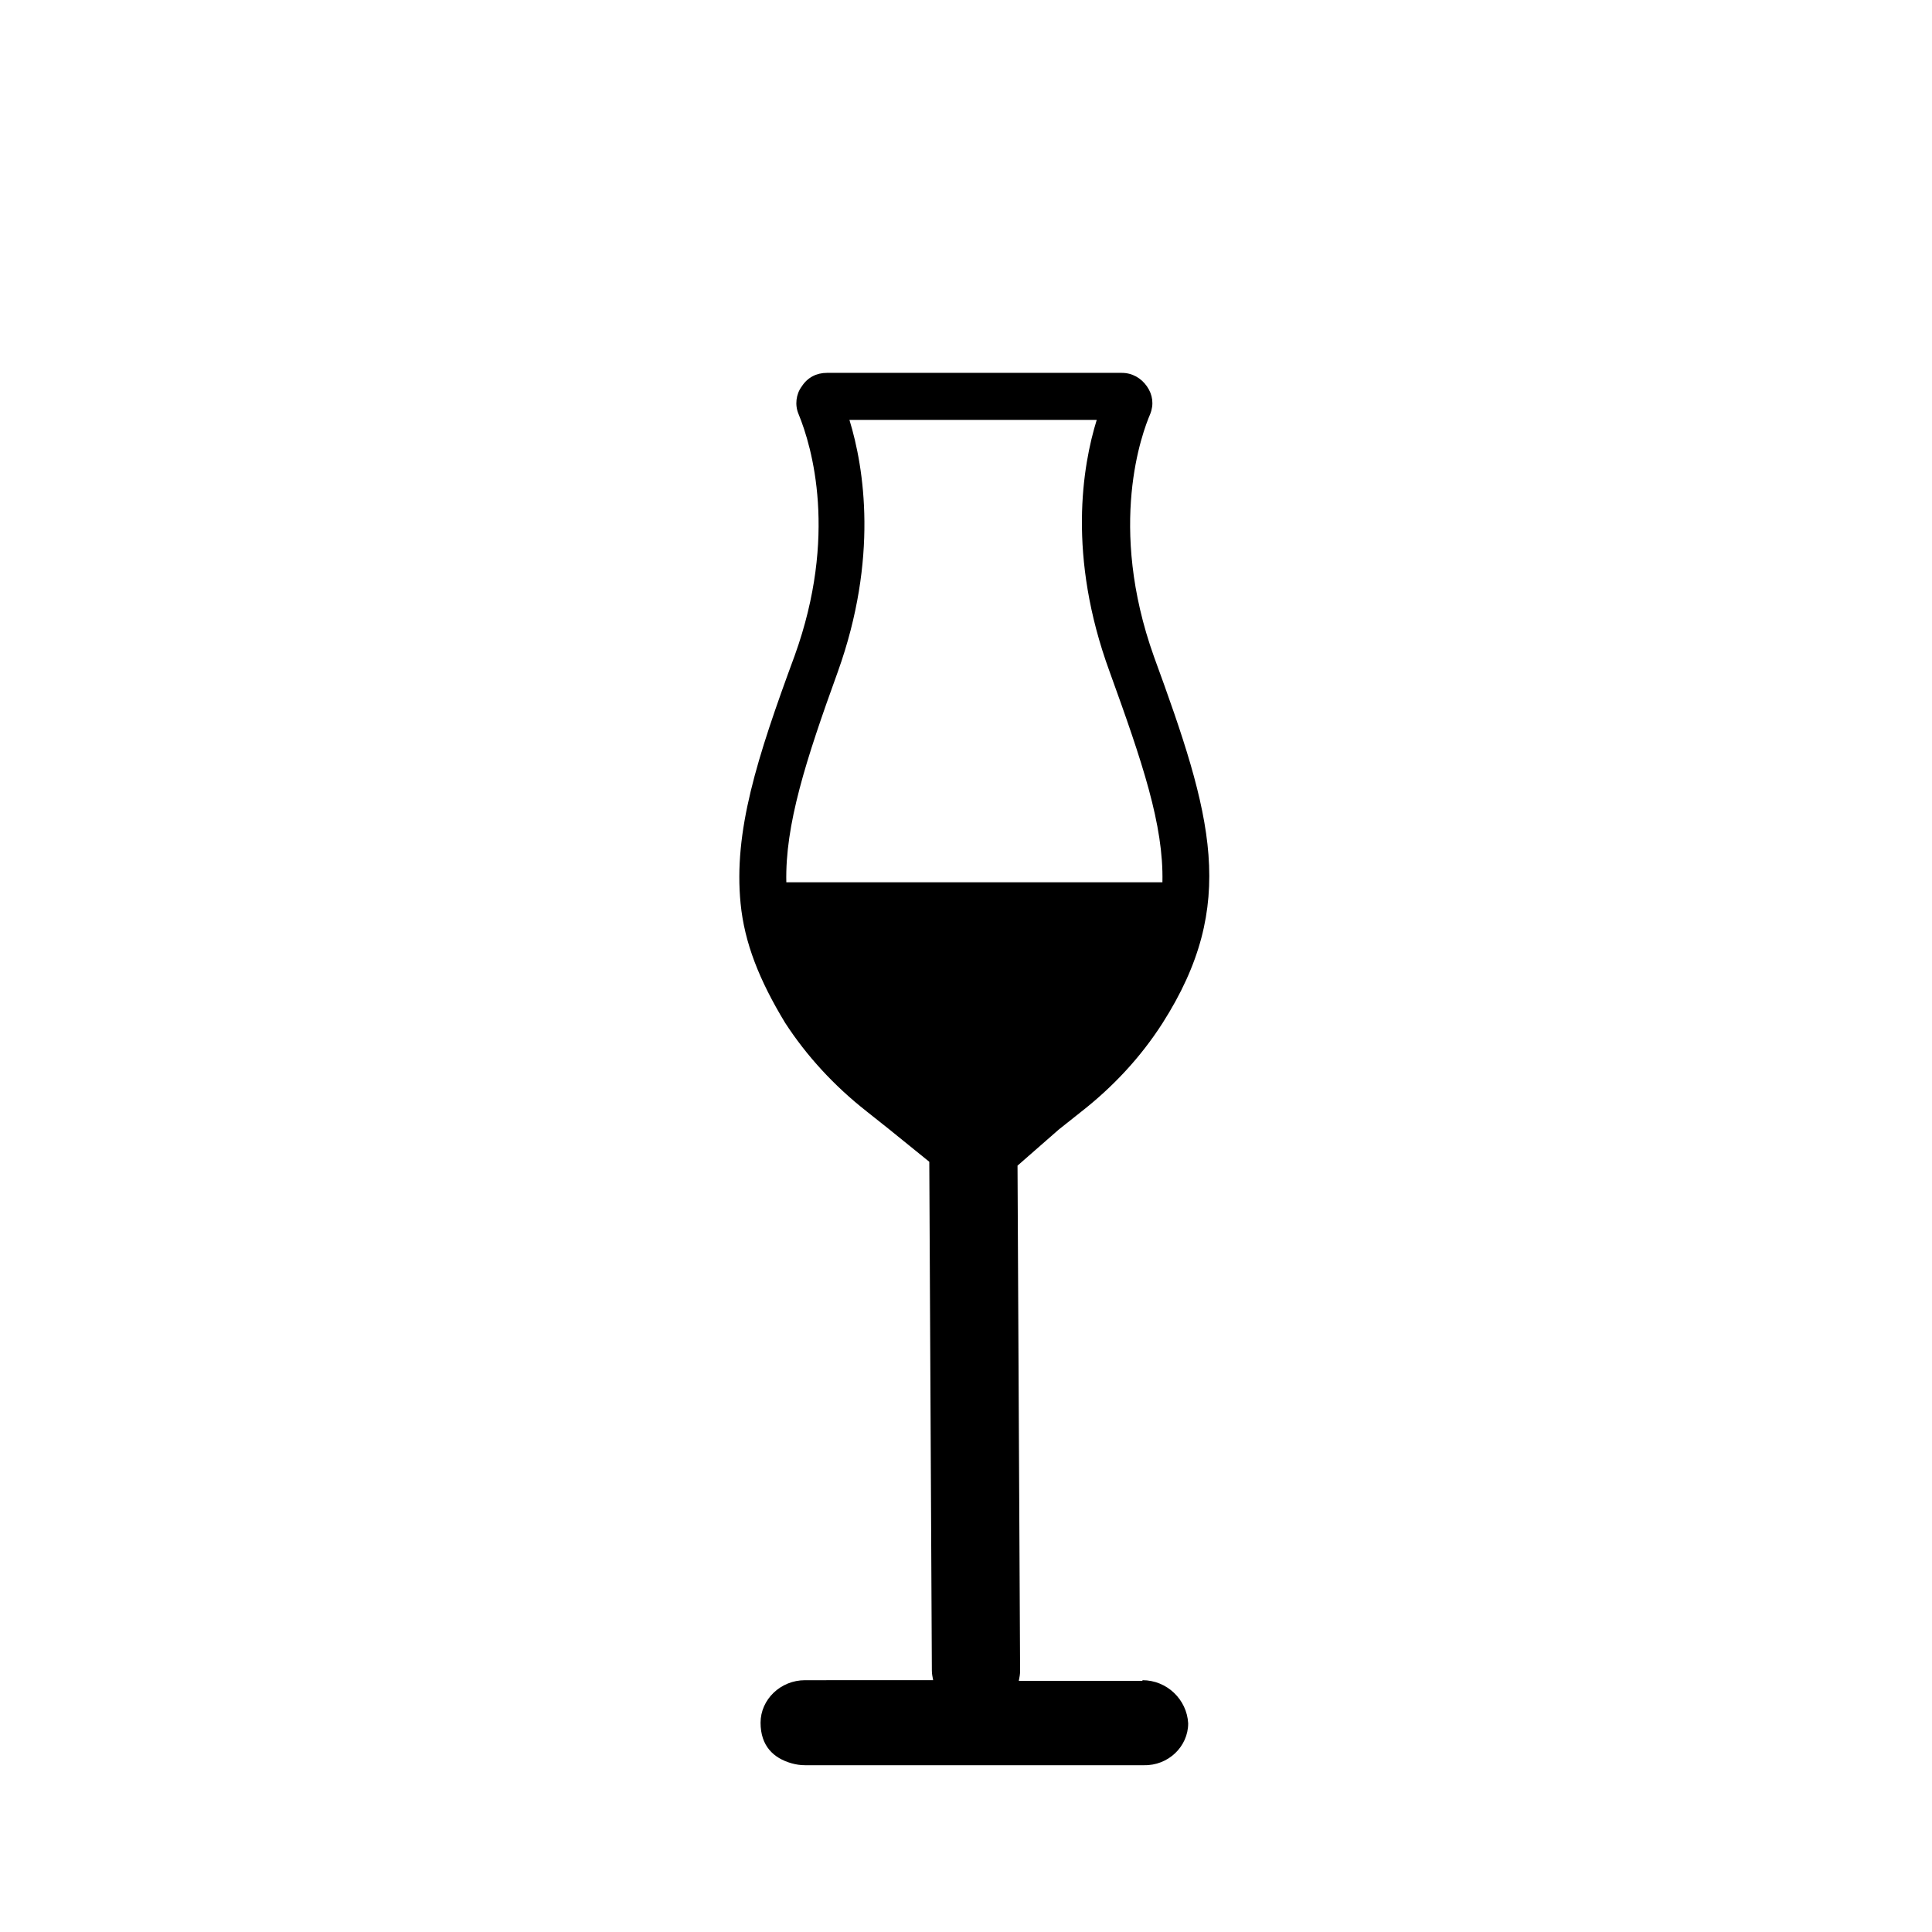 <?xml version="1.0" encoding="utf-8"?>
<svg xmlns="http://www.w3.org/2000/svg" viewBox="0 0 300 300">
  <path d="M177.4 261h-19.2c.1-.5.2-1 .2-1.5L158 181l6.4-5.6 3.4-2.7c5-3.9 9.3-8.5 12.7-13.8 11.8-18.5 7.7-32.3-1.3-56.9-7.3-20.4-1.8-34.9-.6-37.7.6-1.5.4-3-.5-4.3s-2.3-2.1-3.9-2.1h-45.8c-1.6 0-3 .7-3.9 2.1-.9 1.2-1.1 2.9-.5 4.3 2.1 5.1 6.1 18.9-.6 37.5-5.9 16-9.5 27.3-8.4 38.5.6 6.1 2.9 11.9 6.9 18.5 3.3 5.1 7.6 9.8 12.7 13.8l3.4 2.7 6.3 5.1.4 79c0 .5.1 1 .2 1.5H125c-3.8 0-6.9 3-6.9 6.6s2 5.5 4.8 6.3c.7.2 1.4.3 2.1.3h52.6c3.8.1 6.9-2.9 6.9-6.5-.2-3.7-3.3-6.7-7.1-6.7zm-55.3-124c-.2-8.9 3-18.9 8-32.7 6.3-17.6 4.1-31.6 1.8-39.1h38.4c-2.2 7.1-4.6 21.1 2 39.1 5.1 14.1 8.4 23.8 8.2 32.7h-58.4z"/>
</svg>